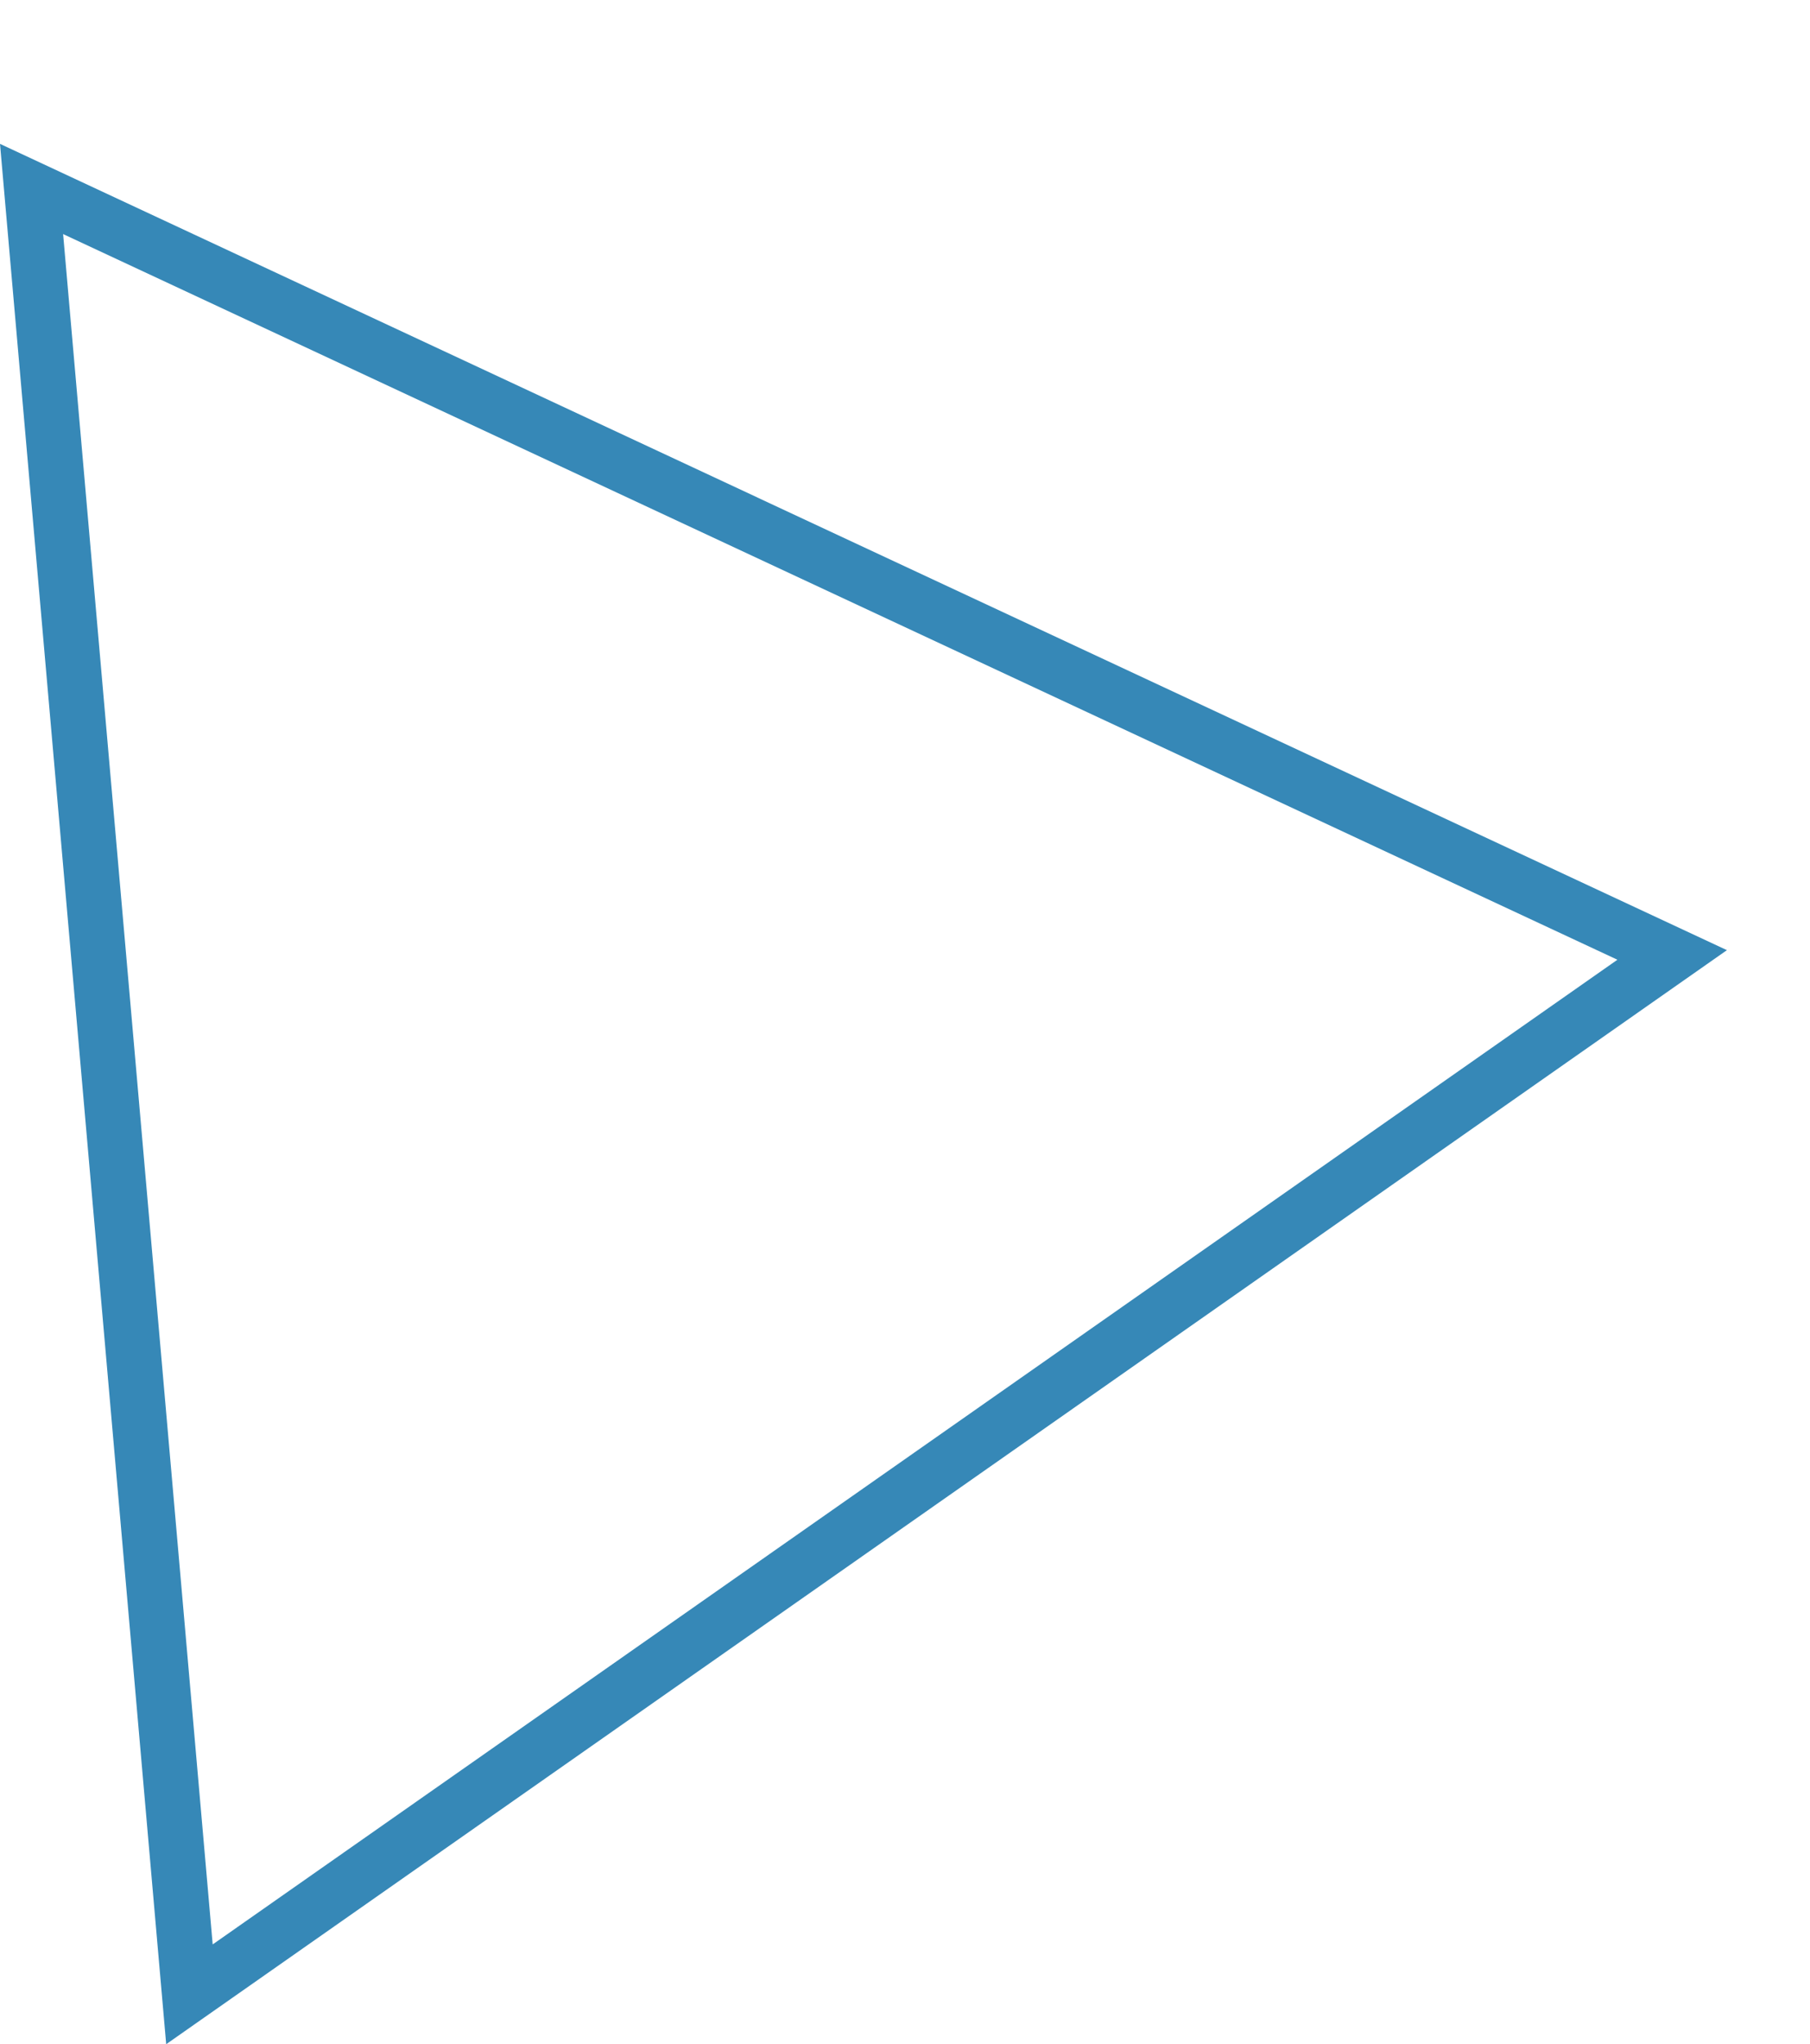 <svg xmlns="http://www.w3.org/2000/svg" width="49.361" height="55.724" viewBox="0 0 49.361 55.724">
  <g id="Polygon_10" data-name="Polygon 10" transform="translate(44.829) rotate(85)" fill="none">
    <path d="M26,0,52,45H0Z" stroke="none"/>
    <path d="M 26 2.998 L 2.599 43.5 L 49.401 43.5 L 26 2.998 M 26 0 L 52 45 L -3.814697265625e-06 45 L 26 0 Z" stroke="none" fill="#3688b7"/>
  </g>
</svg>
